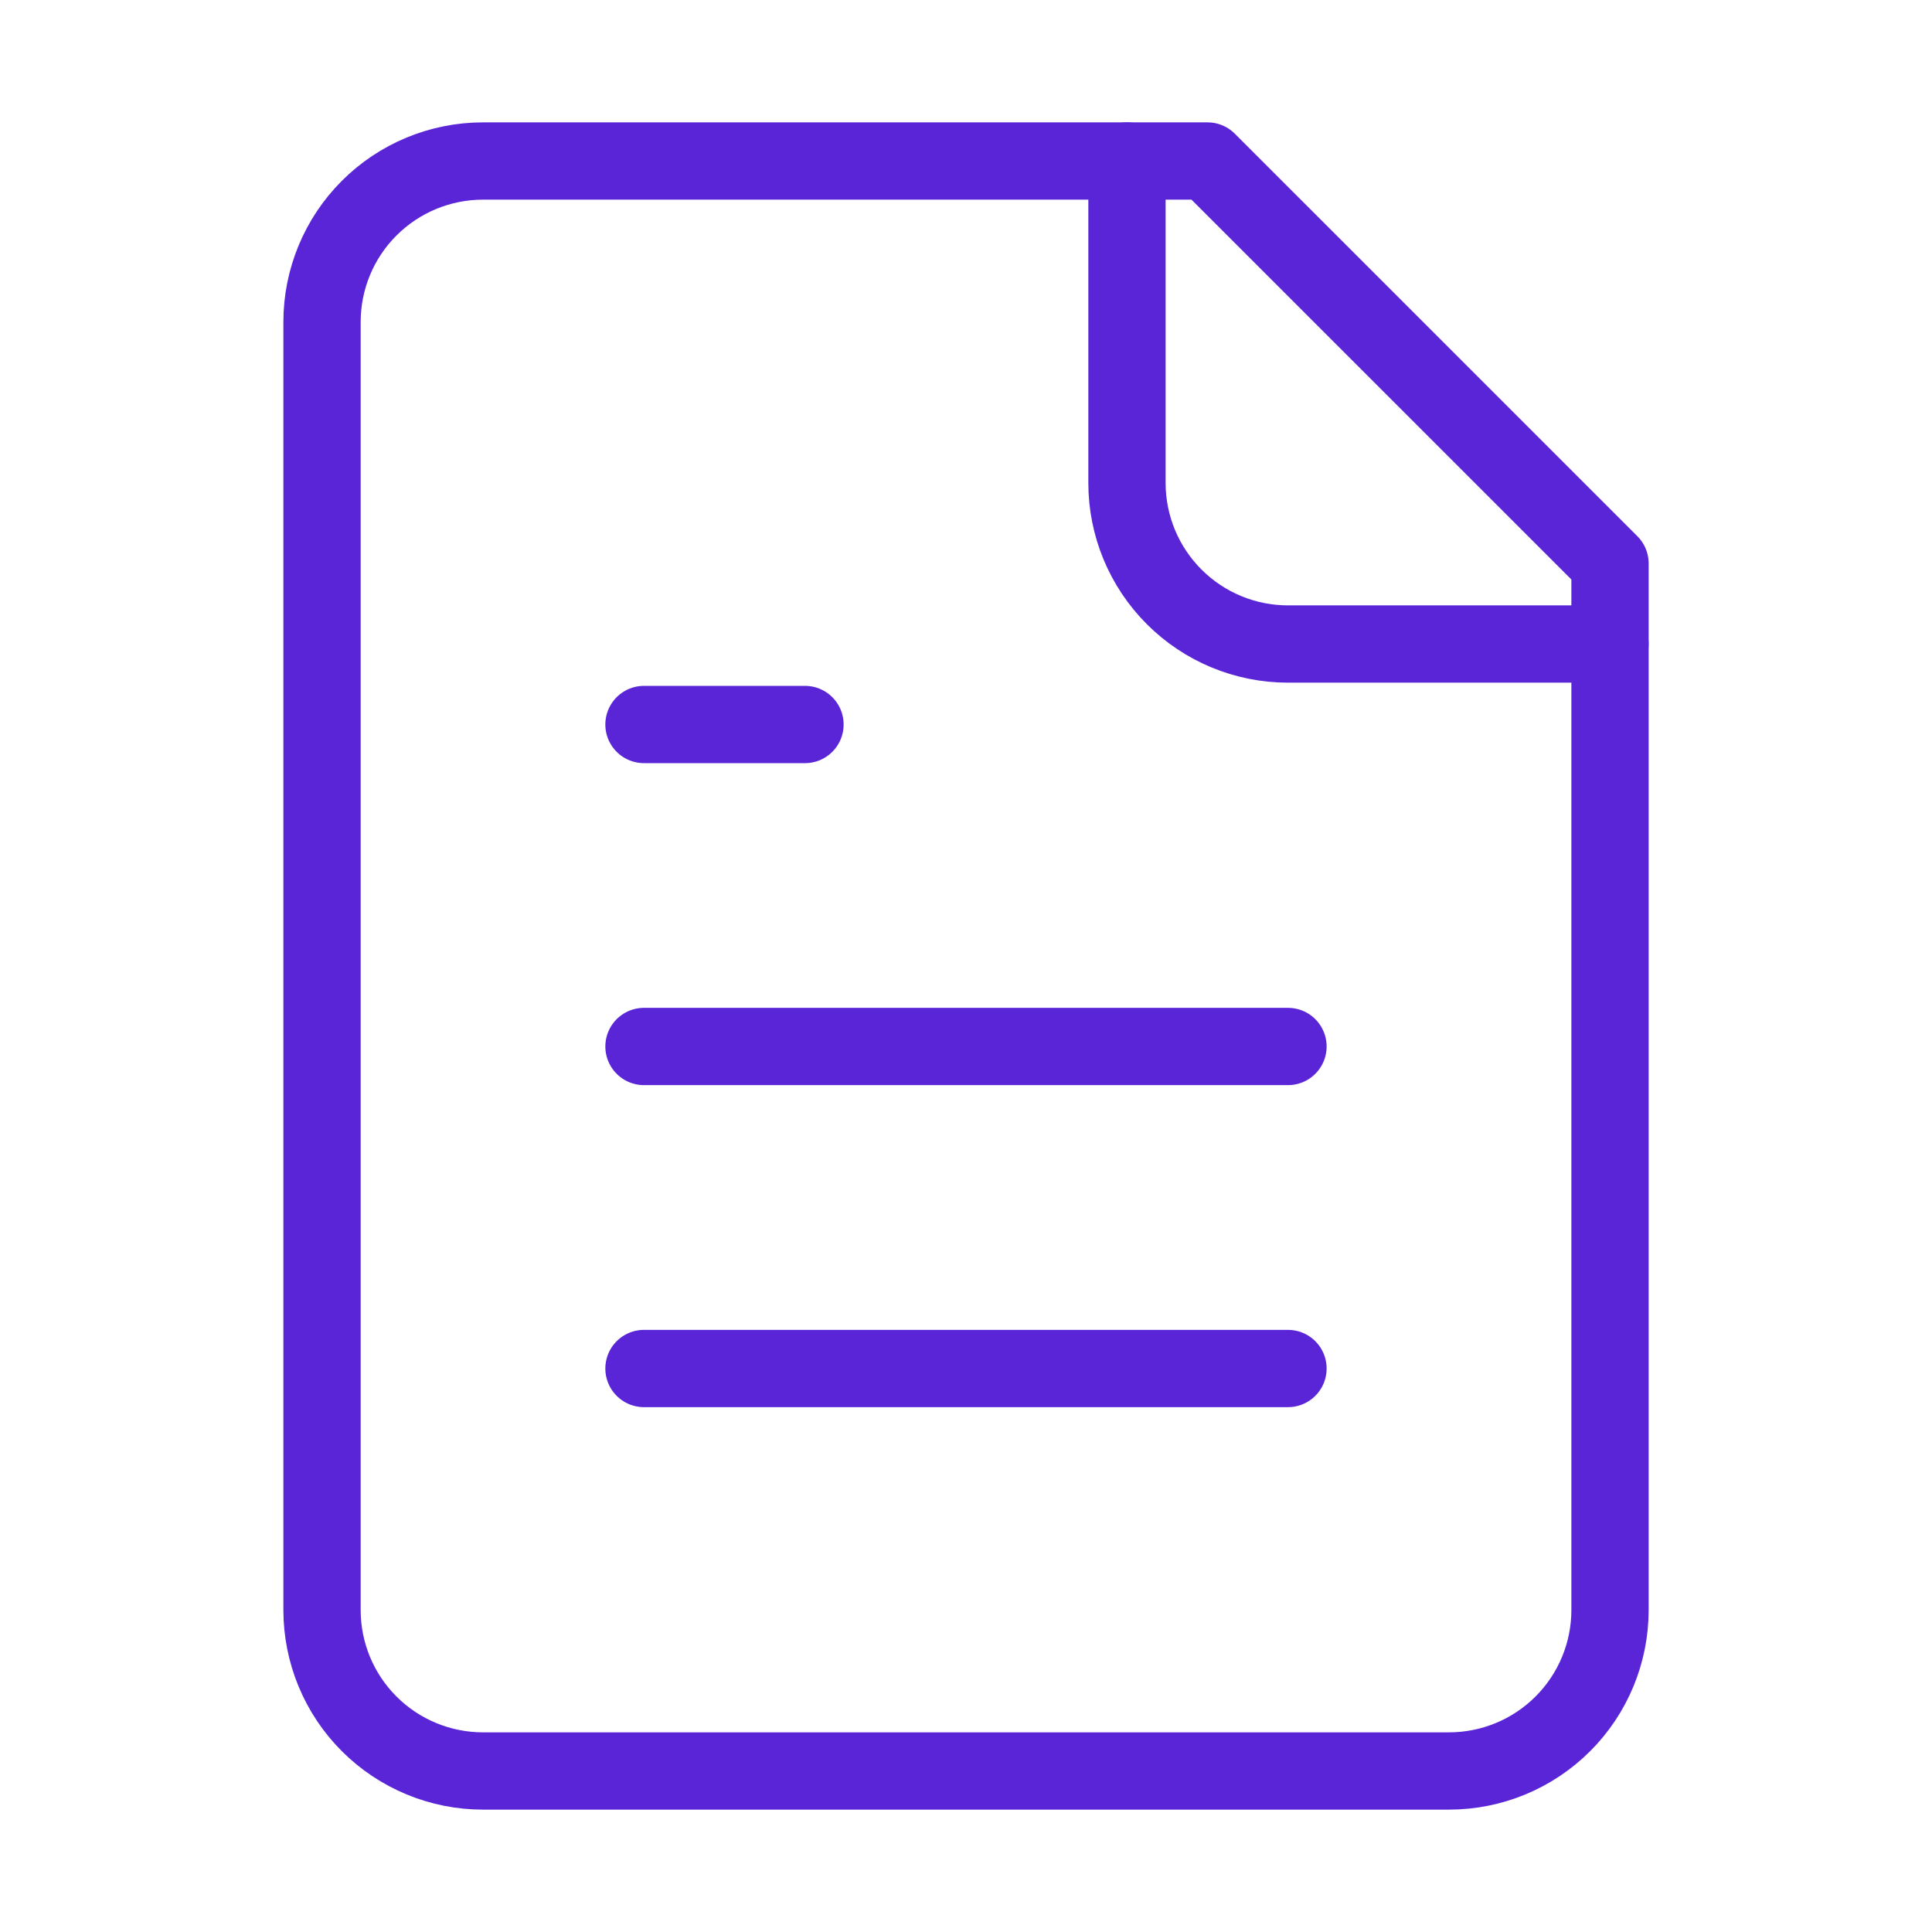 <svg width="50" height="50" viewBox="0 0 50 50" fill="none" xmlns="http://www.w3.org/2000/svg">
<path d="M31.25 4.167H12.5C11.395 4.167 10.335 4.606 9.554 5.387C8.772 6.168 8.334 7.228 8.334 8.333V41.667C8.334 42.772 8.772 43.832 9.554 44.613C10.335 45.394 11.395 45.833 12.5 45.833H37.5C38.605 45.833 39.665 45.394 40.446 44.613C41.228 43.832 41.667 42.772 41.667 41.667V14.583L31.25 4.167Z" stroke="#5A25D7" stroke-width="2" stroke-linecap="round" stroke-linejoin="round"/>
<path d="M29.166 4.167V12.5C29.166 13.605 29.605 14.665 30.387 15.446C31.168 16.228 32.228 16.667 33.333 16.667H41.666" stroke="#5A25D7" stroke-width="2" stroke-linecap="round" stroke-linejoin="round"/>
<path d="M20.833 18.75H16.666" stroke="#5A25D7" stroke-width="2" stroke-linecap="round" stroke-linejoin="round"/>
<path d="M33.333 27.083H16.666" stroke="#5A25D7" stroke-width="2" stroke-linecap="round" stroke-linejoin="round"/>
<path d="M33.333 35.417H16.666" stroke="#5A25D7" stroke-width="2" stroke-linecap="round" stroke-linejoin="round"/>
</svg>
